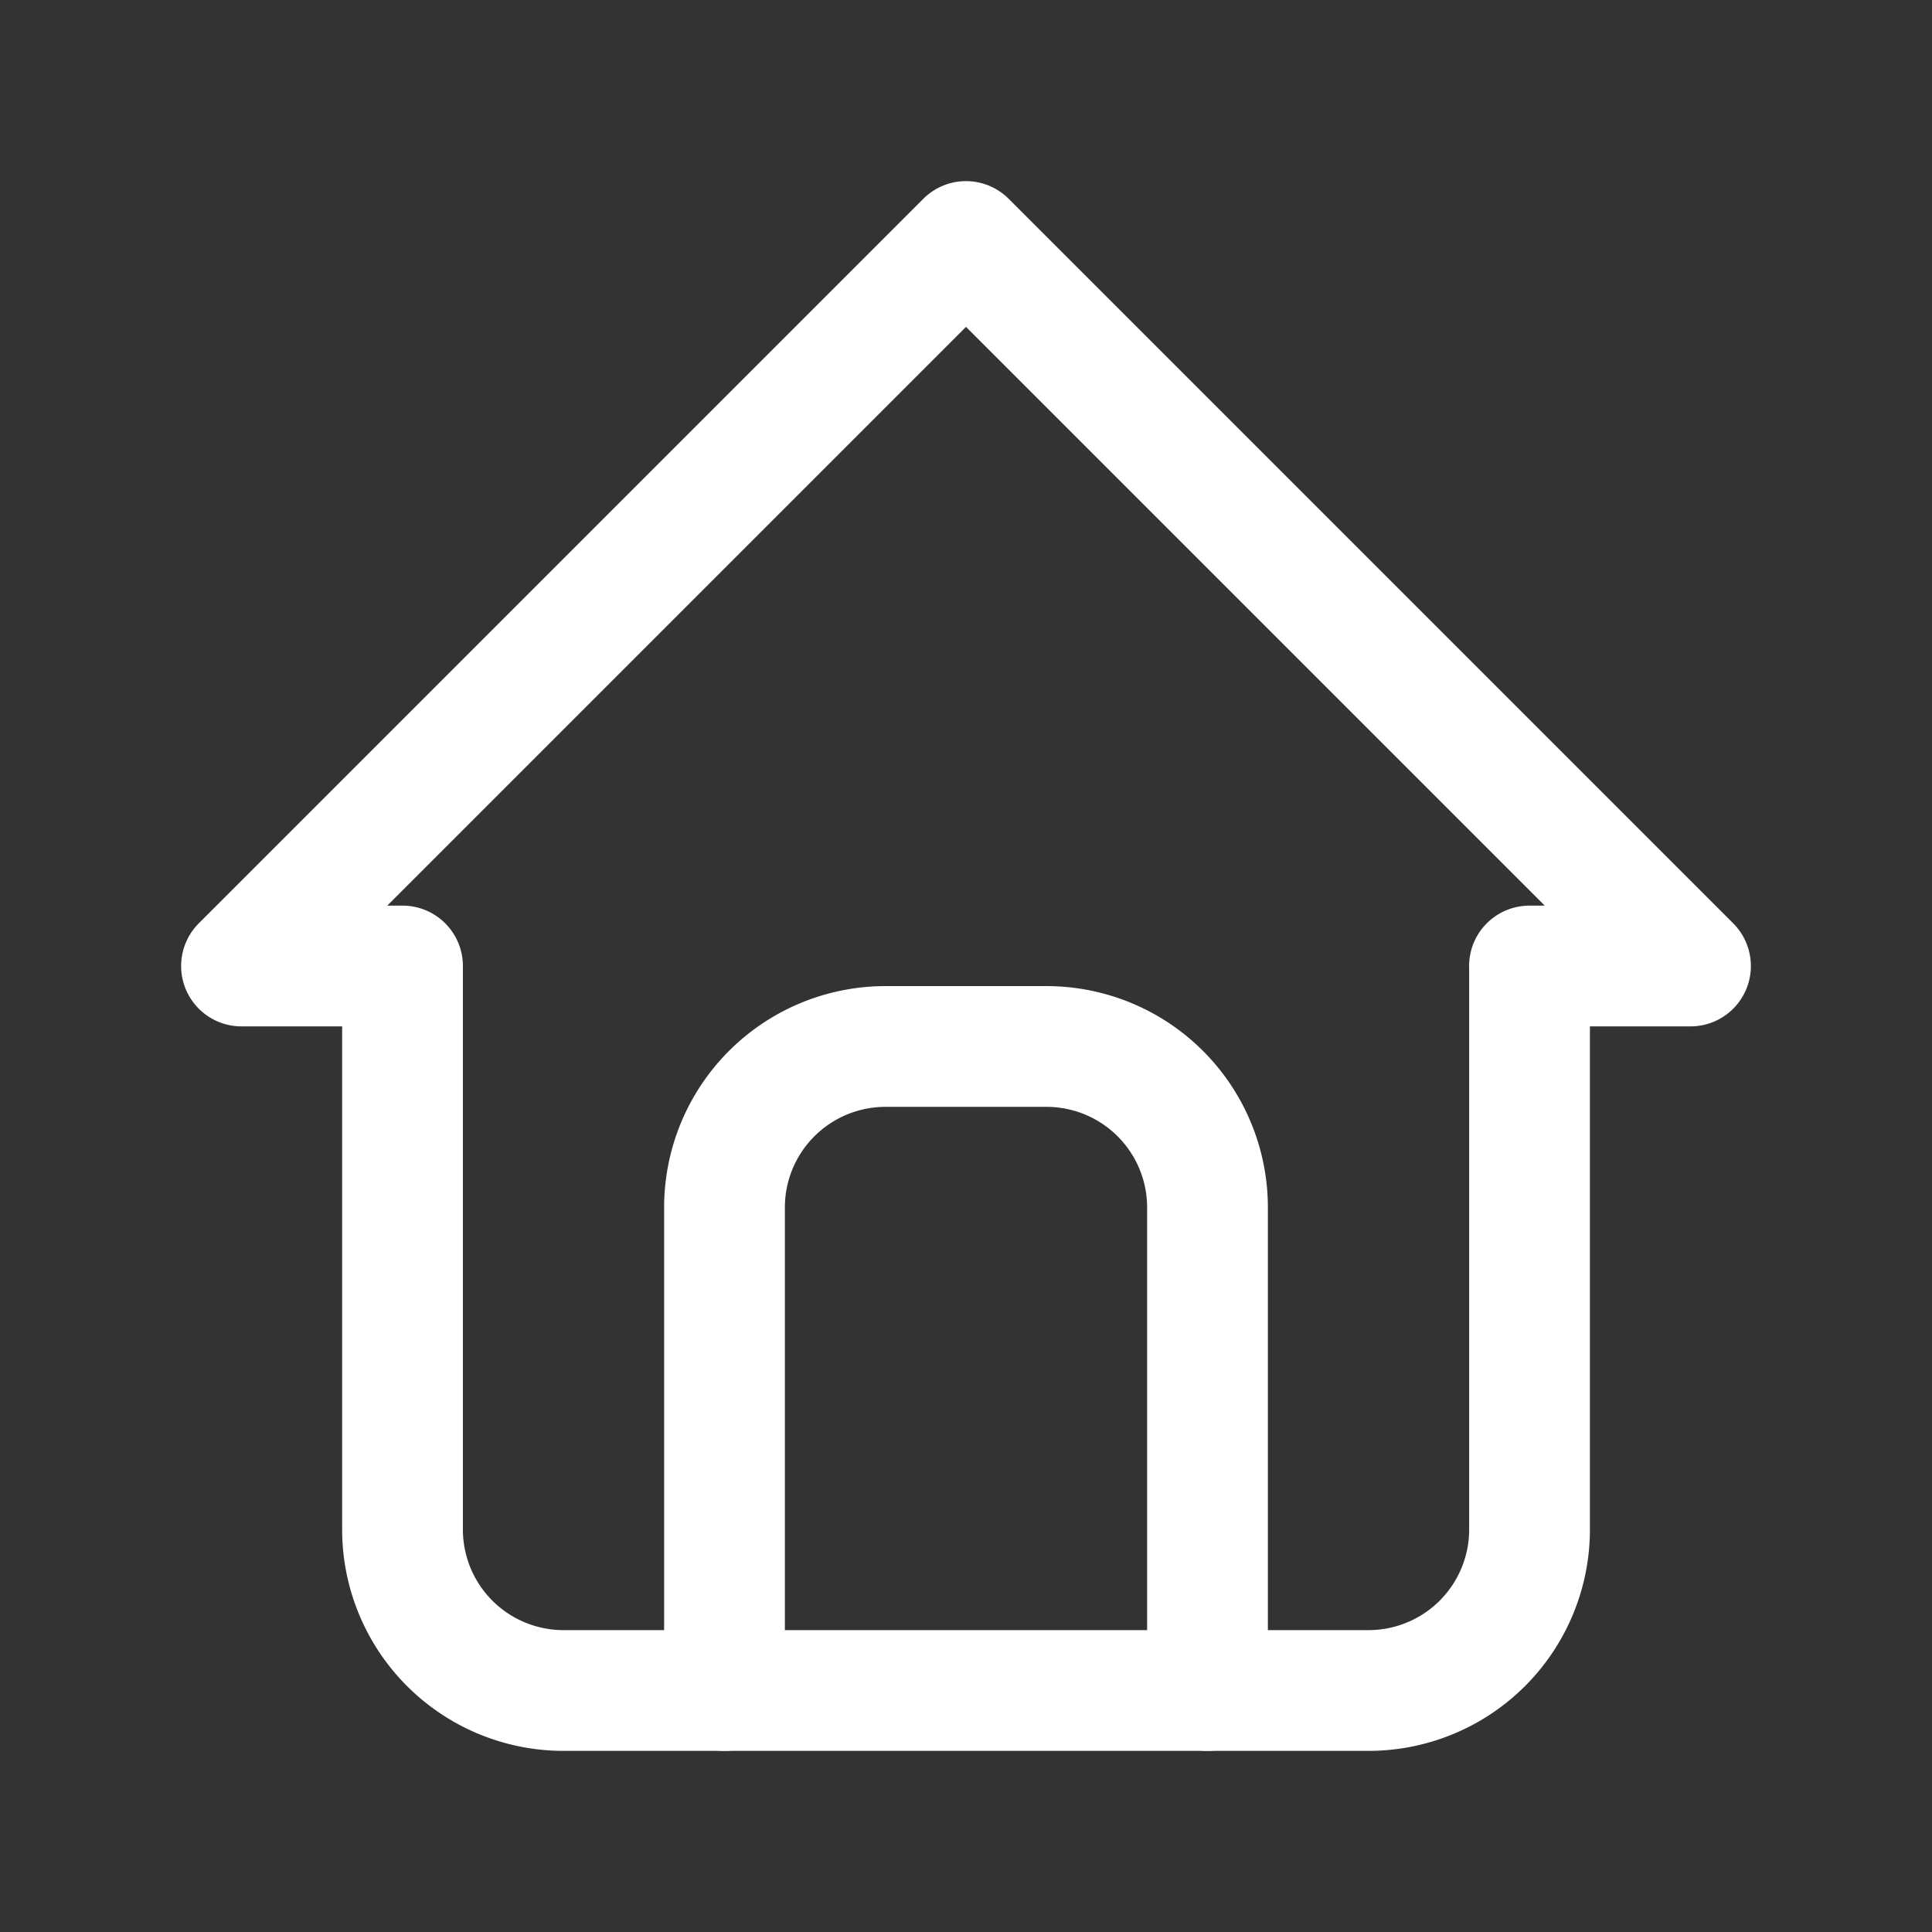 <svg width="32" height="32" fill="none" xmlns="http://www.w3.org/2000/svg"><rect width="100%" height="100%" fill="#333333" stroke="none"/><g clip-path="url(#a)" stroke="#fff" stroke-width="2" stroke-linecap="round" stroke-linejoin="round"><path d="M6.667 16H4L16 4l12 12h-2.667M6.667 16v9.333A2.667 2.667 0 0 0 9.334 28h13.333a2.667 2.667 0 0 0 2.667-2.667V16"/><path d="M12 28v-8a2.667 2.667 0 0 1 2.667-2.667h2.666A2.667 2.667 0 0 1 20 20v8"/></g><defs><clipPath id="a"><path fill="#fff" d="M0 0h32v32H0z"/></clipPath></defs></svg>